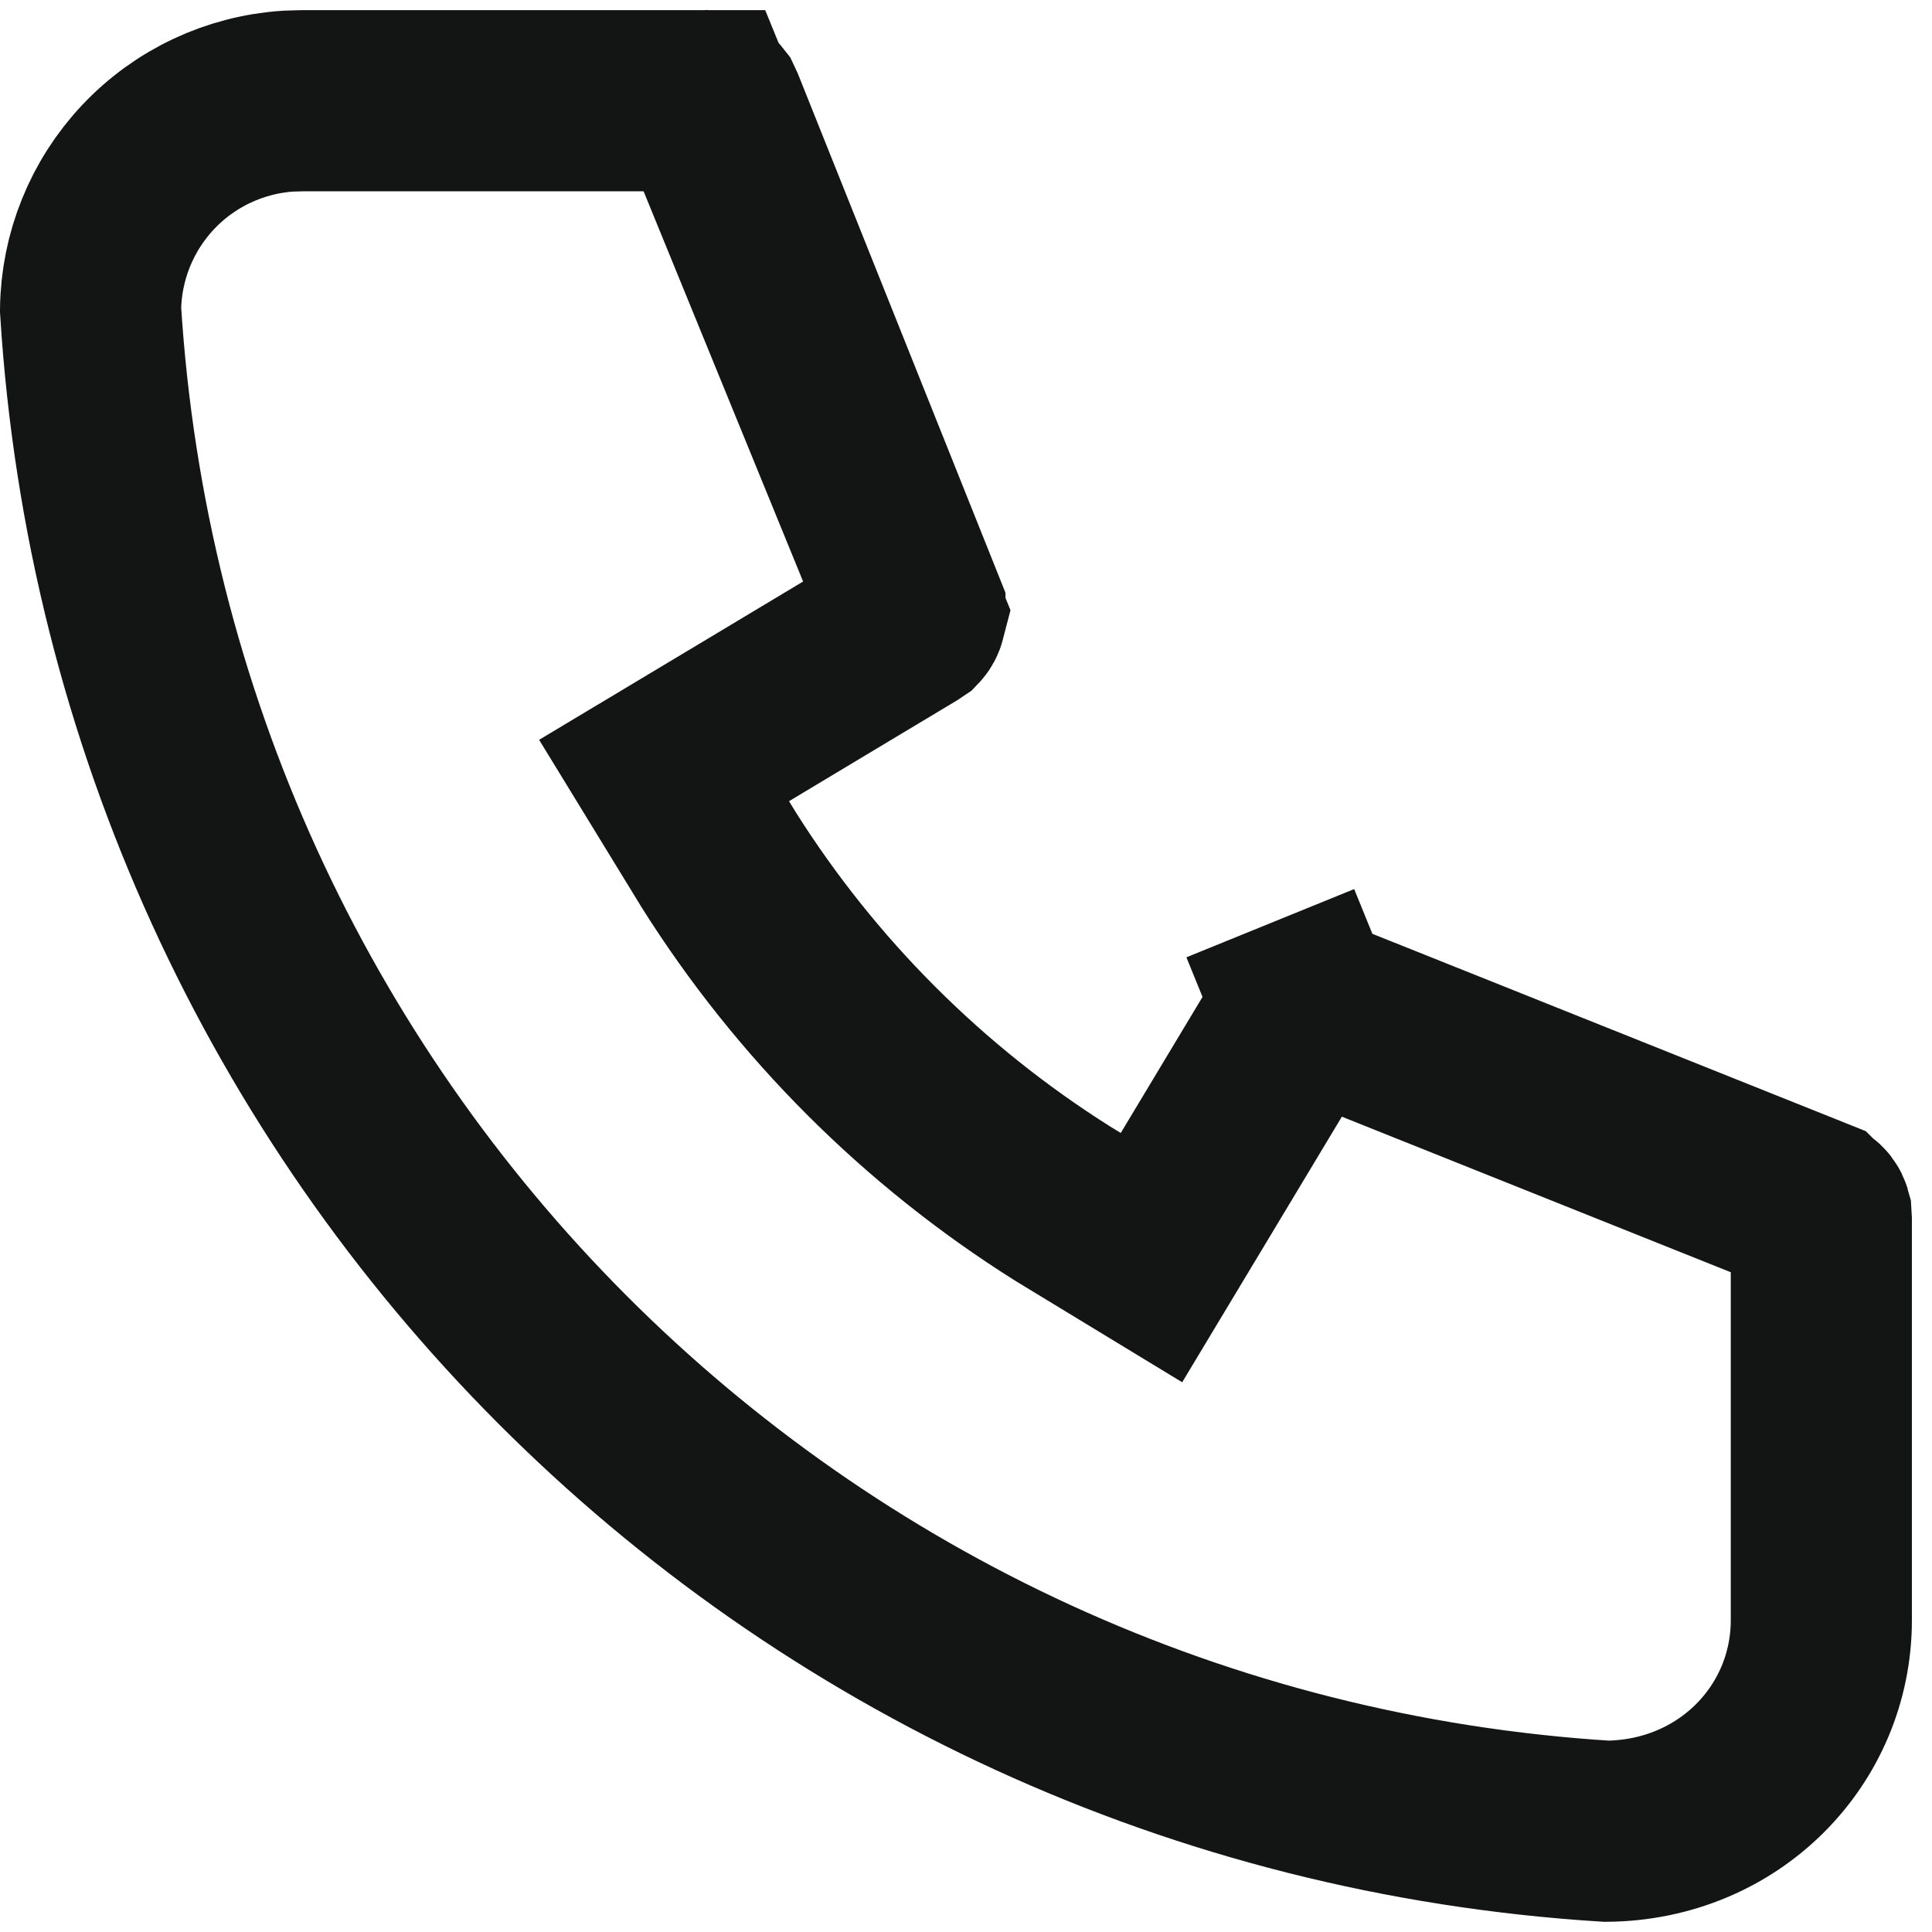 <svg xmlns="http://www.w3.org/2000/svg" width="32" height="32" viewBox="0 0 32 32" fill="none"><path d="M11.667 1.668L11.667 1.668H5.021L4.774 1.675C3.891 1.733 3.061 2.122 2.454 2.767C1.851 3.406 1.511 4.249 1.5 5.126C2.346 18.73 13.11 29.488 26.61 30.331C28.64 30.312 30.167 28.736 30.167 26.835V20.212L30.162 20.127C30.156 20.105 30.146 20.085 30.133 20.068C30.114 20.044 30.09 20.026 30.062 20.015L30.061 20.014L21.765 16.696L21.686 16.669C21.659 16.666 21.631 16.67 21.605 16.68L21.04 15.291L21.605 16.68C21.572 16.694 21.544 16.718 21.525 16.749L21.524 16.751L19.849 19.538L19.072 20.83L17.784 20.047L17.614 19.943L17.604 19.937L17.594 19.931C15.296 18.483 13.352 16.539 11.904 14.241L11.899 14.233L11.894 14.224L11.789 14.053L10.999 12.762L12.297 11.984L15.05 10.332L15.12 10.285C15.139 10.265 15.153 10.24 15.16 10.213L11.667 1.668ZM11.667 1.668C11.697 1.668 11.726 1.676 11.752 1.692L11.768 1.665M11.667 1.668L11.768 1.665M11.768 1.665L11.752 1.692C11.771 1.703 11.787 1.717 11.8 1.734L11.836 1.811L15.154 10.107L15.154 10.108M11.768 1.665L15.154 10.108M15.154 10.108C15.168 10.141 15.17 10.178 15.16 10.213L15.154 10.108Z" stroke="#131515" stroke-width="3"></path></svg>